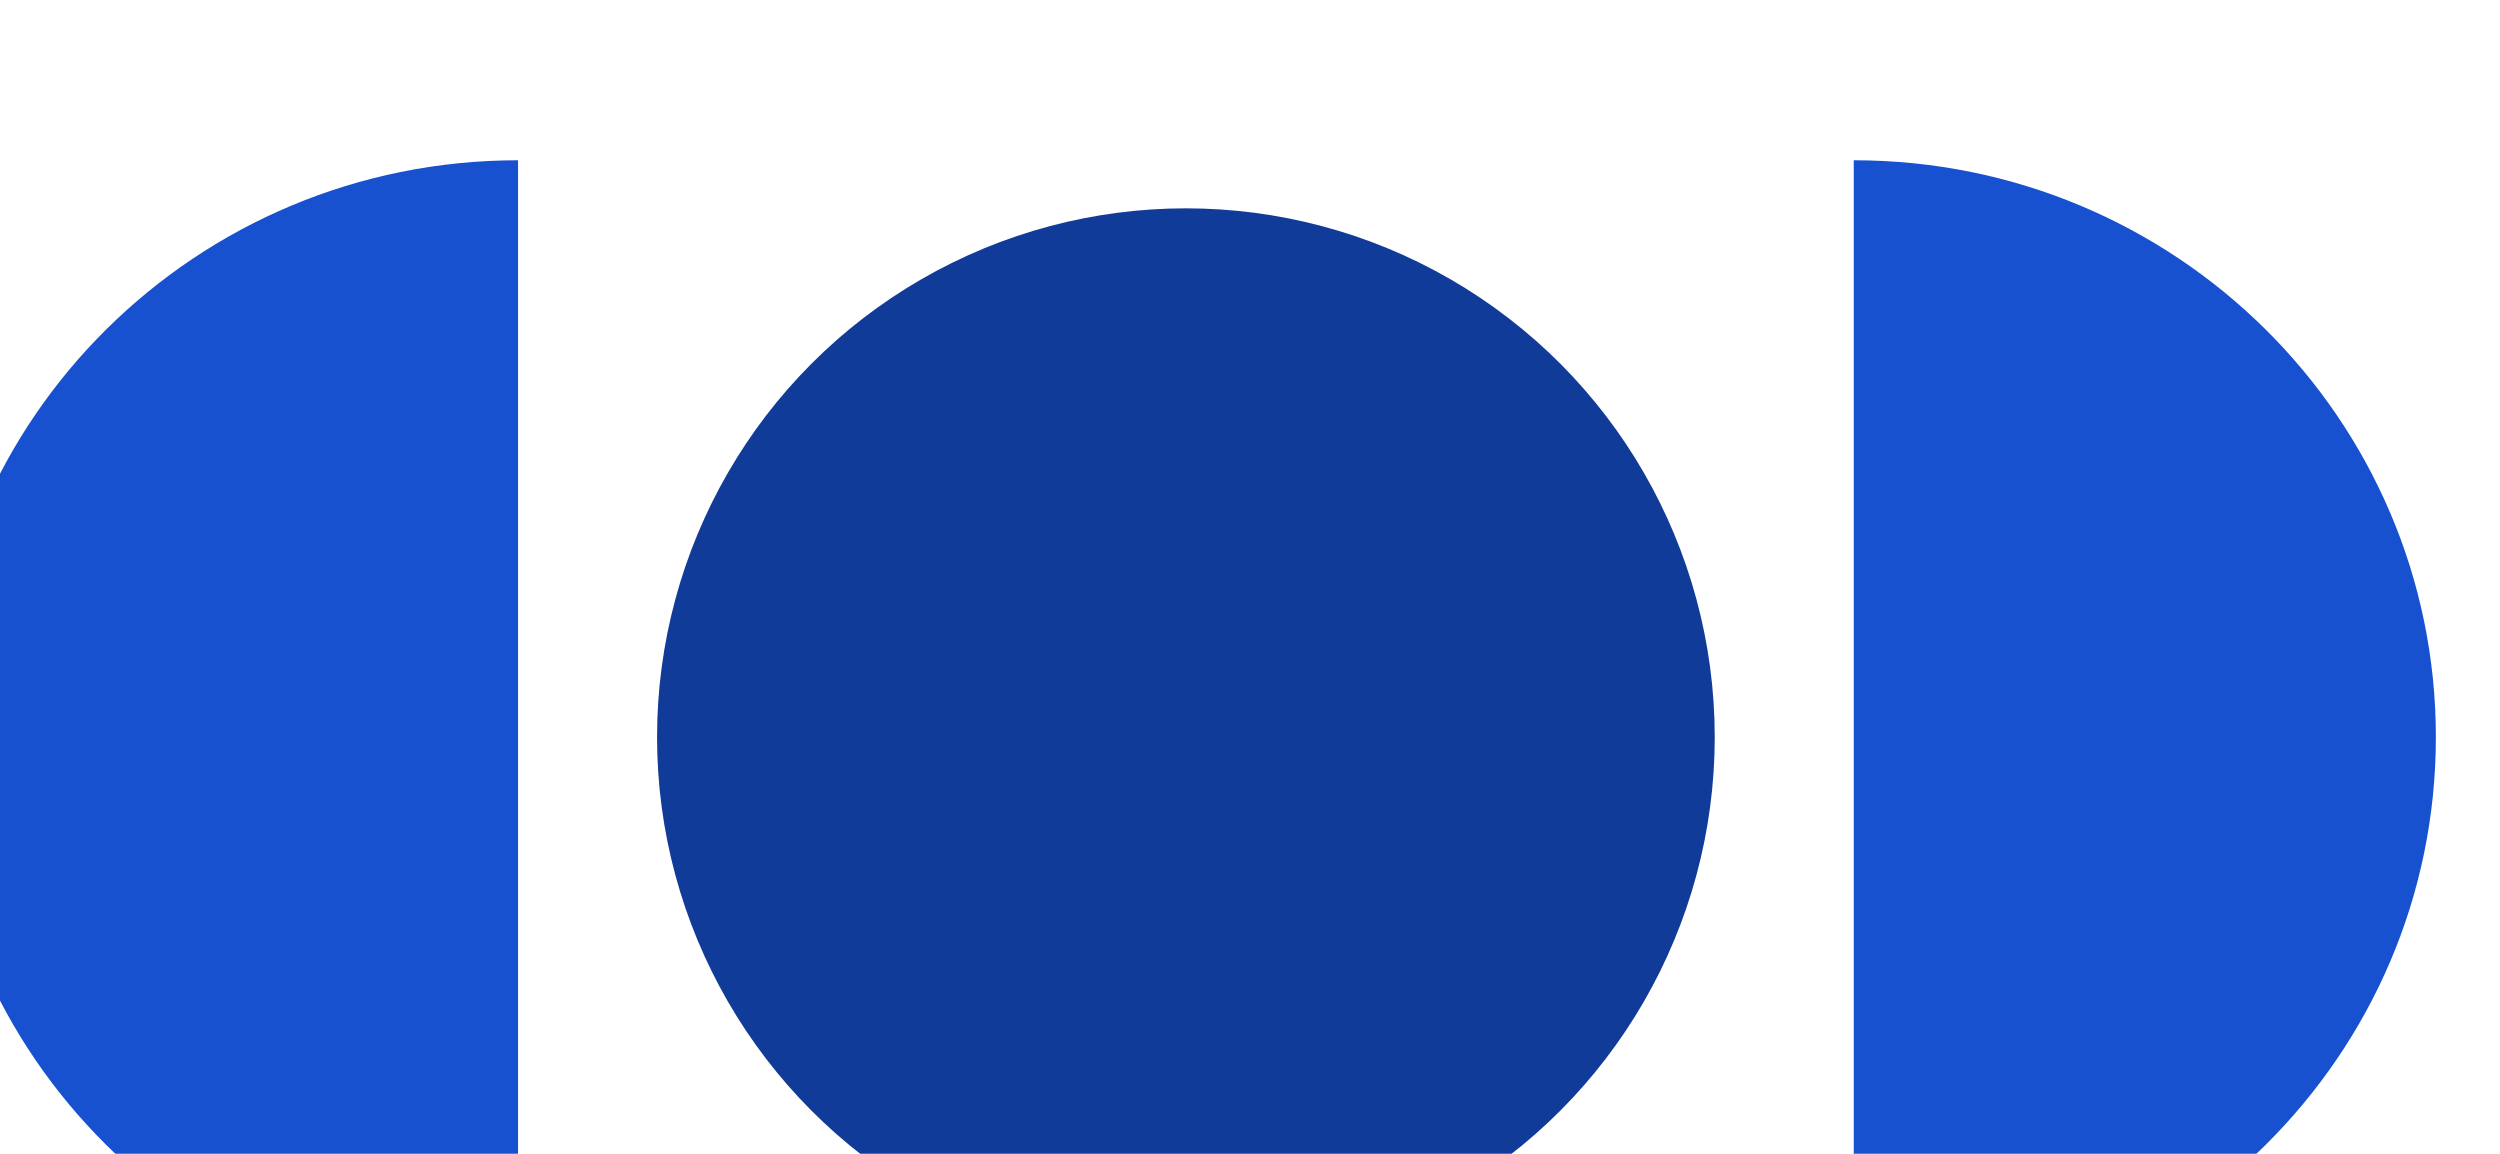 <svg width="78" height="36" viewBox="0 0 78 36" fill="none" xmlns="http://www.w3.org/2000/svg">
<g filter="url(#filter0_i_1_31844)">
<ellipse cx="39" cy="18" rx="16.5" ry="16.5" fill="#113B98"/>
</g>
<g filter="url(#filter1_i_1_31844)">
<path fill-rule="evenodd" clip-rule="evenodd" d="M18.163 36C18.163 36 18.163 36 18.163 36C8.132 36 0 27.941 0 18C0 8.059 8.132 0 18.163 0C18.163 0 18.163 0 18.163 0V36Z" fill="#1751D0"/>
</g>
<g filter="url(#filter2_i_1_31844)">
<path fill-rule="evenodd" clip-rule="evenodd" d="M41.675 17.946C41.675 17.964 41.675 17.982 41.675 18C41.675 18.018 41.675 18.036 41.675 18.054L41.675 17.946ZM59.837 5.3883e-06L59.837 36C69.868 36 77.999 27.941 77.999 18C77.999 8.059 69.868 4.64809e-05 59.837 5.3883e-06Z" fill="#1751D0"/>
</g>
<defs>
<filter id="filter0_i_1_31844" x="20.5" y="1.5" width="35" height="38" filterUnits="userSpaceOnUse" color-interpolation-filters="sRGB">
<feFlood flood-opacity="0" result="BackgroundImageFix"/>
<feBlend mode="normal" in="SourceGraphic" in2="BackgroundImageFix" result="shape"/>
<feColorMatrix in="SourceAlpha" type="matrix" values="0 0 0 0 0 0 0 0 0 0 0 0 0 0 0 0 0 0 127 0" result="hardAlpha"/>
<feOffset dx="-2" dy="5"/>
<feGaussianBlur stdDeviation="3"/>
<feComposite in2="hardAlpha" operator="arithmetic" k2="-1" k3="1"/>
<feColorMatrix type="matrix" values="0 0 0 0 0 0 0 0 0 0 0 0 0 0 0 0 0 0 0.25 0"/>
<feBlend mode="normal" in2="shape" result="effect1_innerShadow_1_31844"/>
</filter>
<filter id="filter1_i_1_31844" x="-2" y="0" width="20.162" height="41" filterUnits="userSpaceOnUse" color-interpolation-filters="sRGB">
<feFlood flood-opacity="0" result="BackgroundImageFix"/>
<feBlend mode="normal" in="SourceGraphic" in2="BackgroundImageFix" result="shape"/>
<feColorMatrix in="SourceAlpha" type="matrix" values="0 0 0 0 0 0 0 0 0 0 0 0 0 0 0 0 0 0 127 0" result="hardAlpha"/>
<feOffset dx="-2" dy="5"/>
<feGaussianBlur stdDeviation="3"/>
<feComposite in2="hardAlpha" operator="arithmetic" k2="-1" k3="1"/>
<feColorMatrix type="matrix" values="0 0 0 0 0 0 0 0 0 0 0 0 0 0 0 0 0 0 0.25 0"/>
<feBlend mode="normal" in2="shape" result="effect1_innerShadow_1_31844"/>
</filter>
<filter id="filter2_i_1_31844" x="39.675" y="0" width="38.324" height="41" filterUnits="userSpaceOnUse" color-interpolation-filters="sRGB">
<feFlood flood-opacity="0" result="BackgroundImageFix"/>
<feBlend mode="normal" in="SourceGraphic" in2="BackgroundImageFix" result="shape"/>
<feColorMatrix in="SourceAlpha" type="matrix" values="0 0 0 0 0 0 0 0 0 0 0 0 0 0 0 0 0 0 127 0" result="hardAlpha"/>
<feOffset dx="-2" dy="5"/>
<feGaussianBlur stdDeviation="3"/>
<feComposite in2="hardAlpha" operator="arithmetic" k2="-1" k3="1"/>
<feColorMatrix type="matrix" values="0 0 0 0 0 0 0 0 0 0 0 0 0 0 0 0 0 0 0.25 0"/>
<feBlend mode="normal" in2="shape" result="effect1_innerShadow_1_31844"/>
</filter>
</defs>
</svg>
